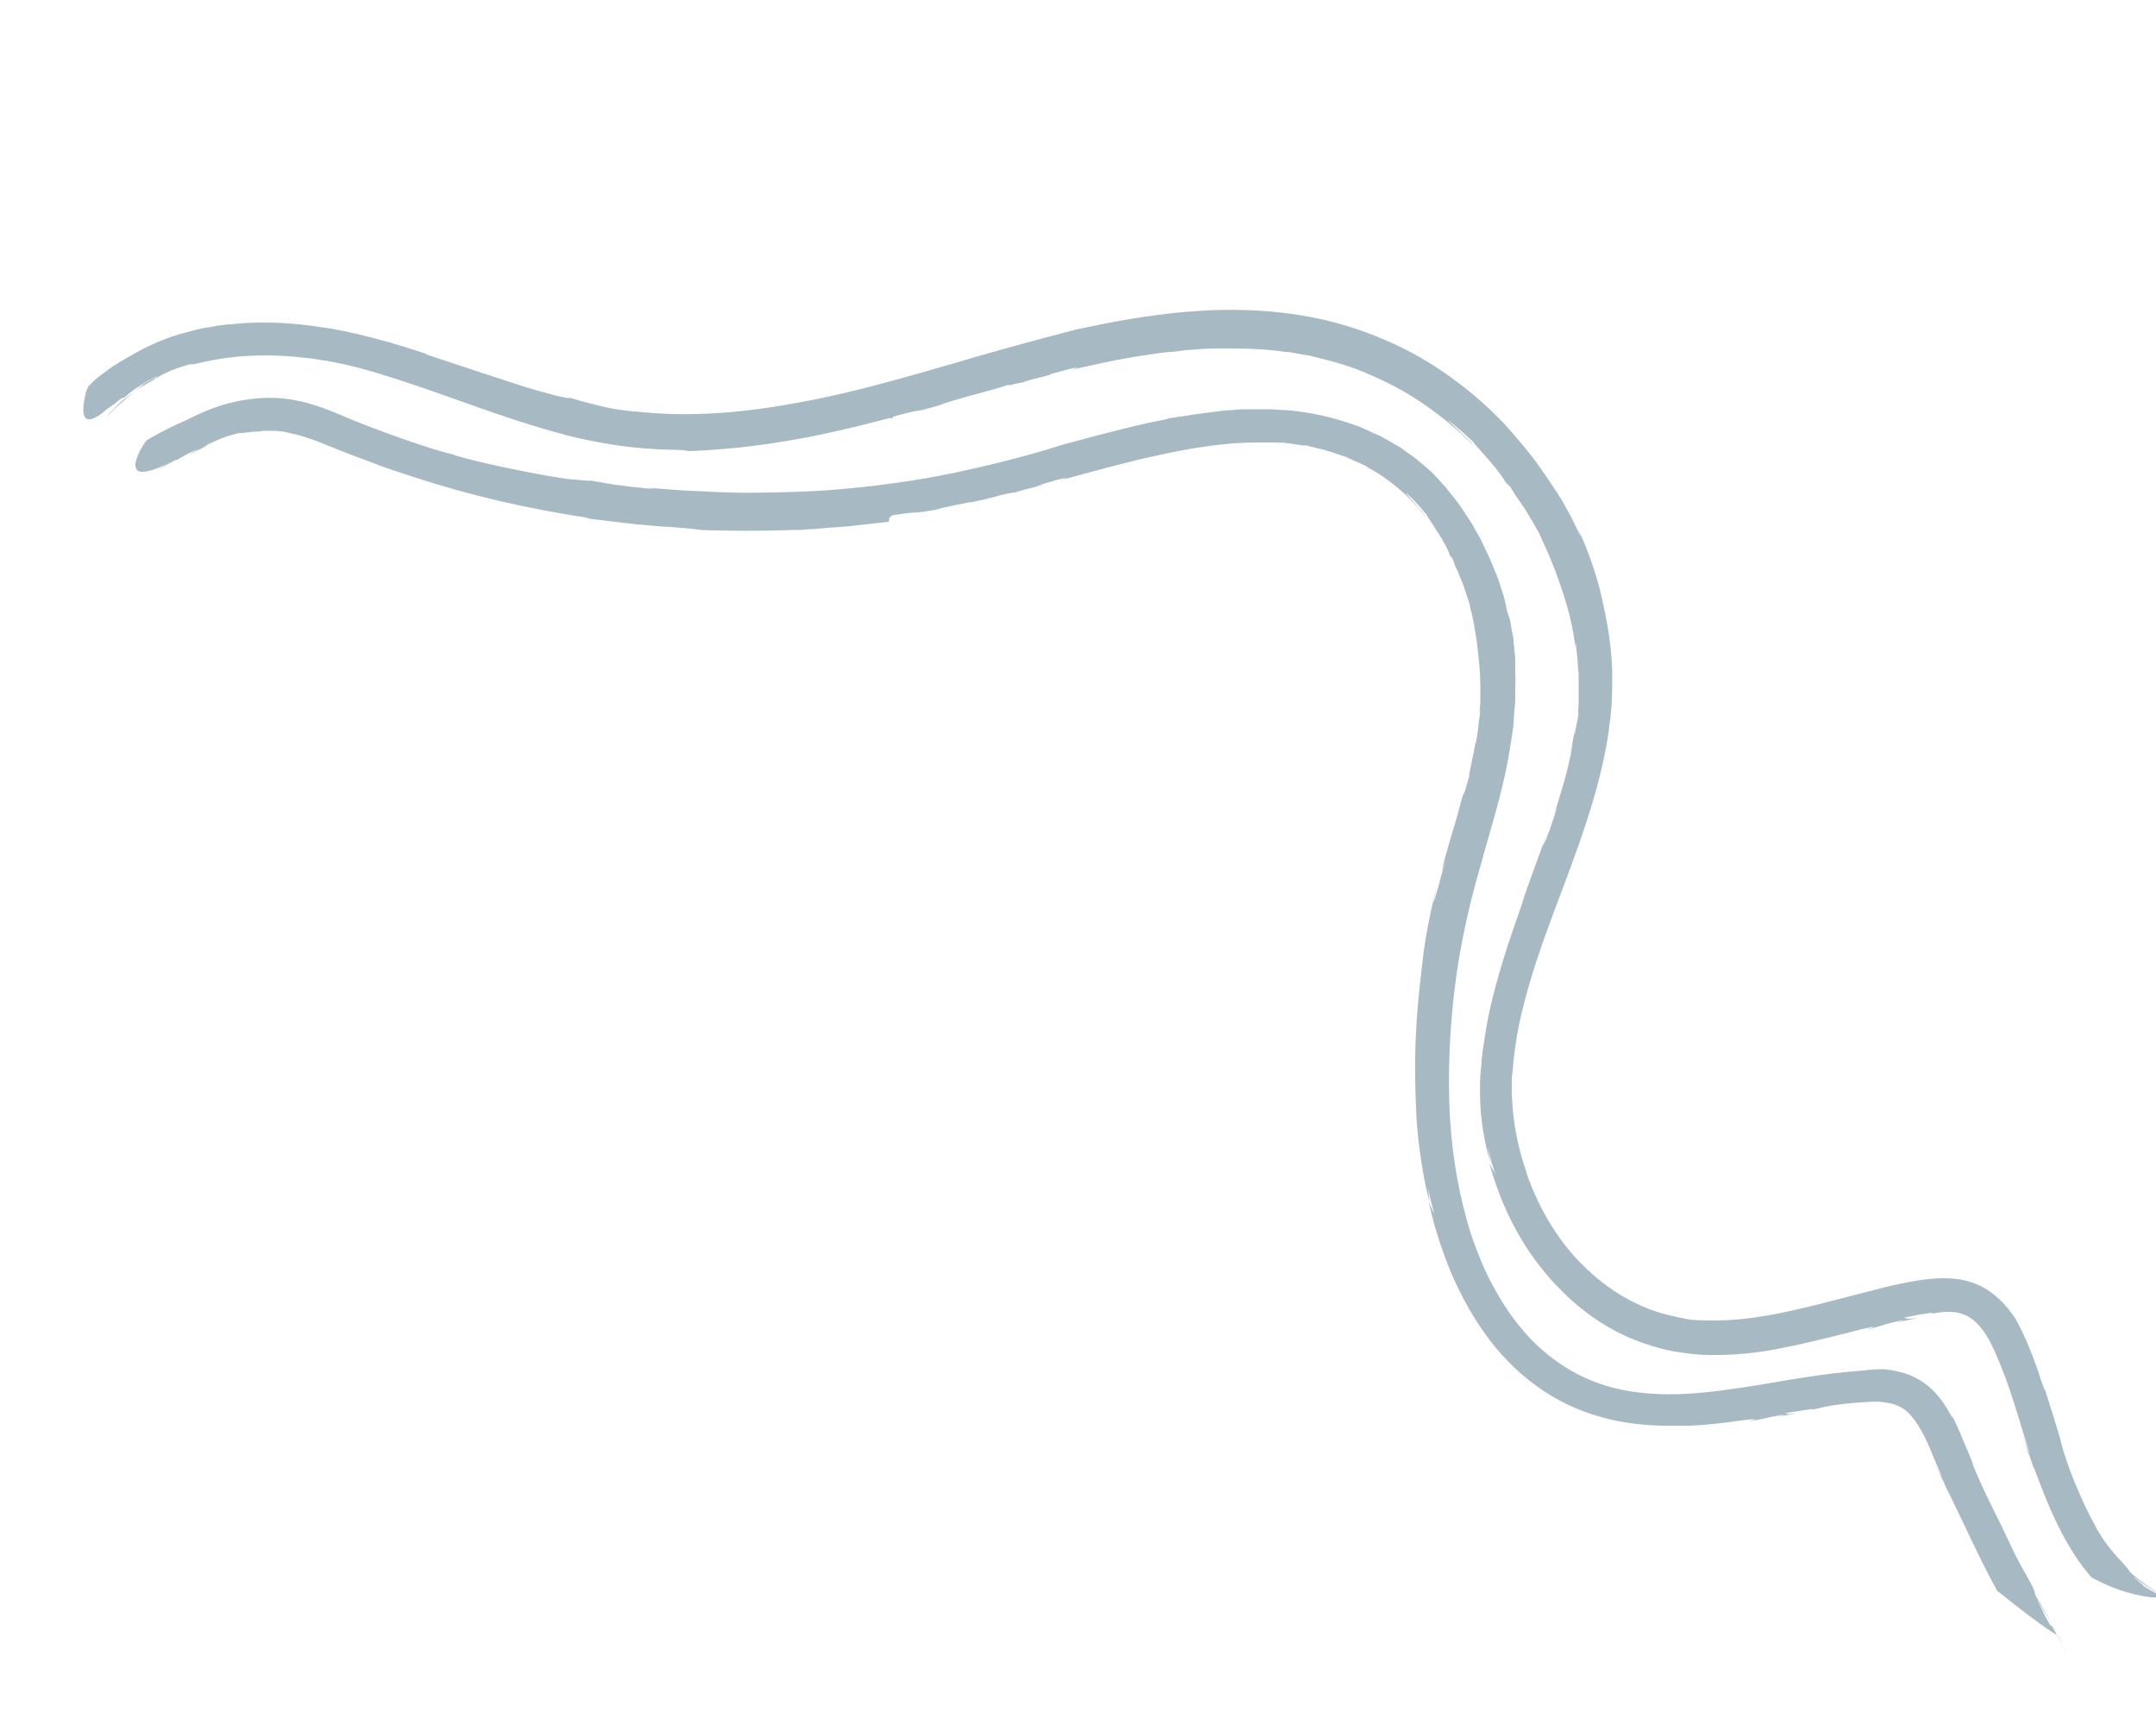 <?xml version="1.0" encoding="UTF-8"?> <svg xmlns="http://www.w3.org/2000/svg" id="Capa_1" version="1.1" viewBox="0 0 500 400"><defs><style> .st0 { fill: #a7bac4; } </style></defs><g><path class="st0" d="M24.6,96.8c1.4-1.5,4-4,6.7-6-1.1.7-2.1,1.5-3.3,2.4-.5.5-1.1,1.1-1.6,1.6-.3.3-.6.6-.9.9s-.5.7-.8,1h-.1Z"></path><path class="st0" d="M31.4,90.8h-.1.1Z"></path><path class="st0" d="M504.3,371.3c-.7-.3-1.6-.6-2.4-1,.8.4,1.6.7,2.4,1Z"></path><path class="st0" d="M206.7,97.1l.5-.5c8.7-2.4,2.6-.3,10.6-2.6,3-1.3,13.2-3.7,15.8-4.7,0,0,.2,0,.6,0,.4,0,.8-.2,1.3-.3.9-.2,1.8-.4,1.7-.3,1.1-.6,4-1.1,6.4-1.8.9-.3-.7,0-1.3.2,1.9-.5,3.7-1,5.6-1.5,2.2-.5,2.8-.5.4.2,3.7-.8,10.8-2.6,19.7-3.8,1.1-.2,2.3-.3,3.4-.4,1.2,0,2.4-.3,3.6-.4,2.4-.2,4.9-.4,7.5-.4,5.1,0,10.4,0,15.6.8,1.3,0,2.6.4,3.9.6l1.9.3,1.9.5c2.6.6,5,1.3,7.4,2.1,4.7,1.7,9.1,3.8,12.9,6,7.6,4.5,12.9,9.5,15.7,12.3-1.2-1.6-4.9-4.7-6.1-6.1,1.6,1.3,2.8,2.3,3.7,3.1.9.8,1.6,1.5,2.3,2.1.2.4.7.9,1.4,1.7.6.7,1.4,1.6,2.2,2.5.8.9,1.6,1.9,2.3,2.8.7.9,1.3,1.8,1.7,2.5.3.3.6.5.9.8l1.1,1.8c1.3,1.9,2.3,3.3,3,4.5s1.2,2,1.6,2.7c.7,1.3,1,1.7,1.1,2,.2.4.3.6.8,1.8.3.6.6,1.3,1.1,2.4.2.5.5,1.2.8,1.9s.6,1.6,1,2.5c3.2,8.7,4.1,13,4.7,18.2,0-.8-.2-2.8.2-.4-.1.2.2,1.8.3,3.5,0,.8.1,1.7.2,2.4v7.1c-.1,1.9-.2,3.1,0,1.9,0,.6-.4,2.6-.7,4-.2,1.3-.4,2-.2,0-.3,2.3-.8,4.5-1.1,6.1l.7-2.9c-1.4,7.7-3,11.8-4.4,16.8.3-.9.7-1.8,1-2.8-.7,2.3-1.4,4.4-2,6.1-.6,1.7-1.2,3.1-1.7,3.9l1.6-4.7c-2.6,7.5-4.4,12.1-6.6,18.5l.9-2.3c-.7,2.1-2.2,6.2-4,11.6-1.7,5.4-3.7,12-4.9,18.8-.3,1.7-.5,3.4-.8,5.1-.1.8-.2,1.7-.3,2.5,0,.8-.1,1.7-.2,2.5-.3,3.3-.2,6.6,0,9.4.5,5.8,1.7,10.2,2.3,12.1-.3-1.3-.5-2.5-.7-3.8.5,2.3,1.2,4.6,2,6.8-.1-.4-.5-1.2-1-1.9-.4-.8-.8-1.5-.8-1.9,1,3.7,3.2,11.4,8.5,19.8,1.3,2.1,2.9,4.2,4.6,6.3,1.7,2.1,3.7,4.1,5.8,6.1,4.3,3.9,9.4,7.3,15,9.5,2.8,1.1,5.7,2,8.7,2.6,2.9.5,5.9.9,8.7.9,5.7.1,11-.5,15.7-1.4s8.8-1.9,12.1-2.7c3.3-.8,5.9-1.5,7.5-1.9,5.3-1.2,1,.1,1,.2,6.3-1.7,2.7-1,8.1-2.2,1.5-.3-.3.2-1.1.5,2.4-.6,4.5-.9,4.7-1.1-3,.5-1.8,0-3.1,0,2.3-.5,4.6-1,6.8-1.2l-.3.2c.7,0,1.6-.3,3.1-.4.7,0,1.6,0,2.6.1,1,.2,2.1.5,3.2,1.2,1.9,1.2,3.5,3.3,4.8,5.8s2.4,5.4,3.5,8.2c2.1,5.8,3.8,11.8,5.6,17.6-.2-.1-1-2.6-1.8-5,.5,1.6,1.2,3.9,1.6,5.4-.7-2.9,1.7,4.9,1.1,2.6,1.6,4.2,3.4,9.1,5.7,13.7,1.1,2.3,2.4,4.5,3.7,6.6,1.3,2,2.7,3.9,4.1,5.4.4.2,4.5,2.5,8.8,3.6.5.1,1,.3,1.6.4.5.1,1,.2,1.5.3,1,.2,1.9.3,2.6.3h1.8c.4,0,.7,0,.7-.1.5.2.9.4,1.4.6s.9.4,1.3.5c.8.2,1.5.4,1.8.5-.1,0-.5-.2-.9-.3-.5-.2-1.1-.3-1.7-.6-.6-.3-1.3-.5-1.9-.8s-1.2-.6-1.7-.8h-.5c-1.1-.6-1.7-1-2.1-1.2s-.5-.3-.6-.4l-.5-.5c-.3-.3-.9-.7-1.8-1.5,0-.3,3.4,2.8,7.1,4.3-3.2-1.5-6-3.9-7.2-4.8-1.3-1.2-1.1-1.2-1.1-1.2,0,0,0-.1-1.4-1.7-2.1-2.1-4.7-5.3-6.3-8.4h0c-2.1-3.8-3.4-6.8-4.7-9.9-1.3-3.1-2.4-6.2-3.5-10.2l.3.8c-.8-2.9-2.6-8.5-4.3-13.9.5,1.5.8,2.9-.3-.3-1-3.1-1.9-5.6-2.9-8-.9-2.3-2-4.6-3.3-6.9-1-1.4-2.1-2.9-3.5-4.2-1.3-1.2-3.1-2.7-5.4-3.6-2.3-1-5-1.4-7.7-1.4s-5.4.4-8.1.9c-2.6.5-5.4,1.1-8.2,1.9-5.7,1.4-11.7,3.1-17.9,4.5-6.2,1.4-12.5,2.5-18.8,2.5s-6.2-.3-9.2-.9c-2.9-.6-5.8-1.5-8.5-2.8-5.3-2.4-9.9-6-13.6-9.8s-6.4-7.9-8.4-11.6-3.3-7-4.1-9.4l.3.7c-1.3-3.7-2.5-8-3.1-12.7-.3-2.4-.5-4.9-.5-7.4s0-2.6.2-3.9c.1-1.3.2-2.7.4-4.1,1.3-11,5.4-22.9,9.9-34.8,4.5-11.9,9.2-24.3,11.4-36.4.3-1.5.5-3,.7-4.5,0-.7.2-1.5.3-2.2,0-.7.1-1.5.2-2.2.2-3,.2-5.8.2-8.6-.2-5.5-1-10.6-2-15-1-5.5-3.5-12.9-6-18.1,1.2,3,.7,2-.4-.3-.5-1-.9-1.9-1.3-2.6-.4-.8-.8-1.4-1.1-2-.6-1.1-1-1.9-1.4-2.4-.6-1-.7-1.2-.8-1.3-.1,0-.2-.3-.9-1.3-.7-1-1.9-3-4.6-6.6-1.6-2-3.8-4.7-6.6-7.8-2.9-3-6.4-6.3-10.7-9.5-4.2-3.2-9.1-6.3-14.5-8.8s-11.3-4.6-17.3-5.9-12.1-2-17.9-2.1c-5.8-.2-11.4.2-16.4.7-10.1,1.1-18,2.9-22.4,3.8-9.3,2.4-20.7,5.5-29.5,8.2l.9-.3c-2.4.7-7.5,2.2-14.1,4s-14.5,3.8-22.6,5.2c-8.1,1.5-16.2,2.4-23,2.5-6.8.2-12.2-.4-15-.7l1.5.2c-2.4-.2-4.1-.5-5.5-.7-1.3-.2-2.3-.5-3.2-.7s-1.7-.4-2.8-.7c-1.1-.3-2.4-.6-4.2-1.2.4.3-1.4,0-3.7-.6s-5.1-1.4-6.7-1.9h0c-4.7-1.5-15.3-5-23.1-7.6h.4c-3.3-1.1-8-2.6-12.7-3.8-4.6-1.2-9.1-2.1-11.6-2.4-5.7-.9-13.1-1.6-21.1-.7-1,0-2,.2-3,.3-1,.2-2,.4-3,.5-1,.2-2,.4-3,.7-1,.3-2,.5-3,.8-4,1.2-7.8,2.9-11.3,5-.8.4-1.5.9-2.3,1.3-.7.5-1.5.9-2.2,1.4-1.4,1.1-2.9,2-4.2,3.3l-1.1,1.1s-.1.3-.3.7c-.2.4-.4,1-.5,1.7-.3,1.4-.5,2.9-.3,4,.3,1.1.9,1.6,2.3,1,.7-.3,1.6-.8,2.6-1.7.5-.5,1.2-.9,1.9-1.4.7-.5,1.4-1.2,2.4-1.8v.3c-.1,0,1.3-1.1,1.3-1.1l.7-.6.7-.5c.9-.6,1.7-1.1,2.3-1.5.7-.4,1.2-.7,1.7-.9.9-.5,1.2-.7,1.1-.5l-2.6,1.4c-.8.5-1.6,1.1-2.4,1.6,3.6-2.3,1.1-.6-.1.4.7-.5,1.5-1,2.2-1.4.7-.5,1.4-.8,2.1-1.1.7-.5-.6.2-1.2.5,2-1.2,4.8-2.8,7.6-3.6,2.1-.7,2.2-.7,2.4-.6.2,0,.5,0,3-.6,6.8-1.5,13.8-1.8,20.7-1.2,1.7.2,3.5.3,5.2.6l2.6.4,2.6.5c1.7.3,3.4.8,5.1,1.2,1.7.5,3.4.9,5.1,1.5,13.7,4.1,27.3,10,42.3,13.9.7.3-.1,0-1-.2,9,2.3,17.5,3.6,26.1,3.7,2.4,0,3,.2,3.7.3-.4,0,2.4,0,6.8-.4,4.4-.3,10.3-1,16.2-2s11.7-2.3,16.2-3.4c4.4-1.1,7.4-1.9,7.6-1.9v.3Z"></path></g><g><path class="st0" d="M36.2,109.2c1.9-1,4.9-2.9,7.8-4.4-2.3,1.1-4.7,2.4-7.8,4.4Z"></path><path class="st0" d="M44.1,104.8h0,0Z"></path><path class="st0" d="M478.4,380.7c-.4-.7-.9-1.6-1.4-2.4.5.8.9,1.7,1.4,2.4Z"></path><path class="st0" d="M206.4,119.9l.5-.4c8.3-1.3,2.5,0,10.1-1.3,1.5-.5,4.6-1.1,7.7-1.7.8,0,1.6-.3,2.3-.4.7-.2,1.5-.3,2.1-.5,1.3-.3,2.4-.6,3-.8,0,0,3.6-.8,3.4-.6,1.1-.5,3.7-1,6-1.7.8-.3-.6,0-1.3.2l5.2-1.5c2.1-.5,2.6-.5.4.2,3.4-.9,10-2.8,18.2-4.8,8.1-1.9,17.9-4,27.6-4h3.6c1.2,0,2.4,0,3.6.2,1.2.2,2.3.3,3.5.5h.9c0,0,.8.3.8.3.6,0,1.1.3,1.7.4,2.2.4,4.3,1.3,6.3,1.9,1,.4,1.9.9,2.9,1.3.9.4,1.9.8,2.7,1.4,6.8,3.8,11.1,8.7,13.2,11.5-.9-1.6-3.9-4.6-4.9-5.9.7.5,1.3,1.1,1.8,1.6s.9,1,1.3,1.4c.8.8,1.2,1.5,1.8,2.1.1.3.5.9,1,1.6s1,1.6,1.6,2.5c.3.5.6.9.9,1.4s.5,1,.8,1.4c.5.9.9,1.8,1.1,2.5l.7.9.6,1.7c.5.9.8,1.8,1.1,2.5.3.8.6,1.4.8,2,.4,1.2.7,2.1.9,2.7.4,1.3.6,1.7.6,2s.1.6.4,1.7c.1.5.3,1.3.5,2.4.2,1.1.4,2.5.7,4.3.5,4.2.8,7.3.8,10v3.7c0,1.2-.2,2.3-.3,3.5,0-.7.4-2.6.2-.4,0,.2-.3,1.6-.4,3.2-.2,1.6-.4,3.2-.7,3.7-.3,2.2-2,9.2-1.2,6.9-.4,1.2-2.1,7.4-1.3,3.7-.6,2.1-1.2,4.2-1.6,5.7l.8-2.7c-2,7.2-3.4,11.1-4.5,16l.9-2.7c-1.2,4.4-2.1,8.1-2.8,9.9.3-1.6.7-3.1,1-4.6-1.9,7.4-2.7,12-3.6,18.3l.4-2.3c-.3,2-.8,6.2-1.3,11.4s-.8,11.5-.7,17.8c0,3.1.2,6.3.3,9.3.2,3,.5,5.9.9,8.5.7,5.2,1.6,9.2,2.2,11-.2-1.1-.3-2.3-.5-3.4.5,2.1,1,4.2,1.6,6.3-.2-.7-1.5-2.9-1.5-3.5.8,3.4,2.4,10.4,6.1,18.7,1.9,4.1,4.3,8.6,7.4,12.8,3.1,4.3,7,8.3,11.5,11.6,4.5,3.3,9.7,5.8,14.8,7.2,5.1,1.5,10.2,2,14.6,2.1h6.3c1.9-.1,3.7-.2,5.3-.4,3.2-.3,5.7-.7,7.3-.9,5-.6,1,.2.9.3,6.1-1,2.6-.6,7.8-1.5,1.4-.2-.3.2-1,.4,2.2-.4,4.3-.7,4.5-.8-2.8.4-1.7,0-2.9,0l6.6-1-.3.2c1.5-.2,3.6-1.1,10-1.6,2.7-.2,5.4-.5,7.7,0,1.1.2,2.1.5,3,1s1.8,1.2,2.5,2.1c1.5,1.8,2.8,4.1,3.9,6.6,1.1,2.6,2.2,5.3,3.3,7.8-.2-.1-1.2-2.3-2.1-4.4.6,1.4,1.5,3.5,2,4.8-.9-2.6,2,4.3,1.2,2.3,3.7,7.4,8,17.1,11.6,23.4.3.2,3.6,2.9,6.9,5.4s6.6,4.8,6.8,4.7c1.1,1.9,2.2,3.8,2.5,4.4-.2-.5-2.4-4.3-3.5-6.3l-.4-.2c-2.7-4.6-.5-1.2-3-5.7,0-.3,2.4,3.8,4.5,7.5-1.9-3.3-3.6-6.7-4.5-7.9-1.6-3.2.4.2-1.5-3.6-1.5-2.7-3.5-6.1-4.9-9.3h0c-3.6-7.7-5.9-11.6-8.8-18.8l.4.7c-.5-1.3-1.3-3.2-2.2-5.3-.9-2.2-2-4.8-3.4-7.4.4.7.7,1.4.7,1.6s-.2-.3-1.1-1.8c-1.7-2.9-3.9-5.4-6.7-7-1.4-.8-2.8-1.4-4.2-1.7-1.4-.4-2.7-.6-4-.7-1.6,0-3.2.1-4.6.3-1.3.1-2.8.2-4.6.4-1.7.2-3.7.4-5.8.7-4.2.6-9,1.4-14.2,2.3-5.2.8-10.8,1.7-16.5,2s-11.5,0-17-1.4-10.5-4-14.8-7.4-7.7-7.5-10.4-11.7c-2.7-4.2-4.7-8.3-6.1-12-1.5-3.7-2.4-6.8-3-9.2l.2.7c-2-7.1-3.6-16.4-3.9-26.8-.3-10.5.4-22,2.3-33.4,1-5.7,2.2-11.3,3.7-16.8s3.1-11,4.6-16.3,2.7-10.5,3.5-15.5.8-4.9.9-7.2c0-1.2.2-2.3.3-3.4v-3.2c.1-1.3,0-2.7,0-4.2v-2.3c0-.8-.1-1.5-.2-2.3,0-.8-.2-1.6-.2-2.3s-.2-1.5-.4-2.3c-.2-1.5-.5-2.9-.8-4.3.3,1.5.3,2,.3,1.8s-.3-1-.6-2.1c-.2-1-.4-1.9-.6-2.7s-.4-1.4-.6-2c-.4-1.1-.6-1.9-.8-2.5-.4-1.1-.5-1.2-.5-1.3s-.2-.3-.6-1.4c-.2-.5-.5-1.3-1-2.4-.5-1.1-1.2-2.5-2.1-4.4-.6-1.1-1.3-2.3-2.1-3.7-.9-1.4-1.9-2.9-3-4.5-.6-.8-1.2-1.6-1.9-2.4-.3-.4-.7-.8-1-1.3-.4-.4-.8-.8-1.1-1.2-.8-.8-1.5-1.7-2.4-2.5s-1.8-1.6-2.8-2.4c-.9-.8-2-1.5-3.1-2.3-.5-.4-1-.8-1.6-1.1-.6-.3-1.2-.7-1.7-1-.6-.3-1.2-.7-1.8-1-.6-.4-1.2-.6-1.9-.9-1.3-.6-2.5-1.2-3.8-1.7-5.3-2-11-3.3-16.7-3.8-1.4,0-2.9-.2-4.3-.2h-4.2c-1.4,0-2.8,0-4.2.2-1.4,0-2.7.2-4.1.4-1.3.2-2.7.3-4,.5s-2.6.4-3.8.6c-.6,0-1.2.2-1.9.3-.6,0-1.2.2-1.8.4-1.2.2-2.4.5-3.5.7-9,2-16.2,4.1-20.1,5.1-8.3,2.7-18.7,5.2-26.9,6.9l.8-.2c-4.4,1-19.2,3.6-34.4,4.2-7.6.3-15.2.4-21.6,0-6.4-.2-11.5-.7-14.1-.9l1.4.2c-1.1,0-2.1,0-3-.2-.9,0-1.6-.2-2.2-.2-1.3-.2-2.2-.3-3-.4-.9,0-1.6-.3-2.7-.4-1-.2-2.3-.4-4.1-.7.4.2-1.3,0-3.5-.2-1.1,0-2.3-.3-3.5-.4-1.1-.2-2.2-.4-2.9-.5h0c-4.4-.8-14.5-2.7-21.6-4.8h.3c-6.1-1.4-17.1-5.5-21.2-7.1-2.4-.9-5-2.1-8.1-3.3-3.1-1.2-6.6-2.3-10.5-2.7-3.9-.4-8,0-11.8.9s-7.4,2.4-10.6,4.1c-2.9,1.2-5.6,2.6-8.3,4.1l-1.1.7s-.6.8-1.2,1.9c-.6,1.1-1.2,2.4-1.3,3.5,0,1.1.3,1.9,1.8,1.8,1.4,0,3.9-.9,7.8-2.9l-.2.3c1-.6,2-1.2,3-1.7,3.7-1.9,5.3-2.7,5.1-2.5-1.7.7-3.4,1.6-5,2.5,3.7-1.9,1.2-.5-.2.4,1.5-.8,3-1.5,4.3-2.1.7-.4-.6.2-1.2.4,1.9-1,4.7-2.4,7.2-3,1-.3,1.5-.4,1.8-.4h.4c.2,0,.4,0,2.6-.3.7,0,1.5,0,2.2-.2h2.2c1.5,0,2.9.2,4.3.6,2.9.6,5.9,1.7,9,3s6.4,2.5,9.6,3.7c3.2,1.3,6.5,2.3,9.8,3.4,13.1,4.3,26.6,7.4,40.6,9.5.6.2-.1,0-.9,0,2.1.4,4.2.5,6.2.8,2,.2,4,.5,5.9.7,2,.2,3.9.3,5.8.5,1.9,0,3.8.3,5.8.4,2.1.2,2.7.3,3.4.4-.6,0,10.1.4,21,0,1.4,0,2.7,0,4.1-.2,1.4,0,2.7-.2,4-.3,2.6-.2,5-.3,7.1-.6,4.2-.5,7.1-.8,7.2-.8l.2-1Z"></path></g></svg> 